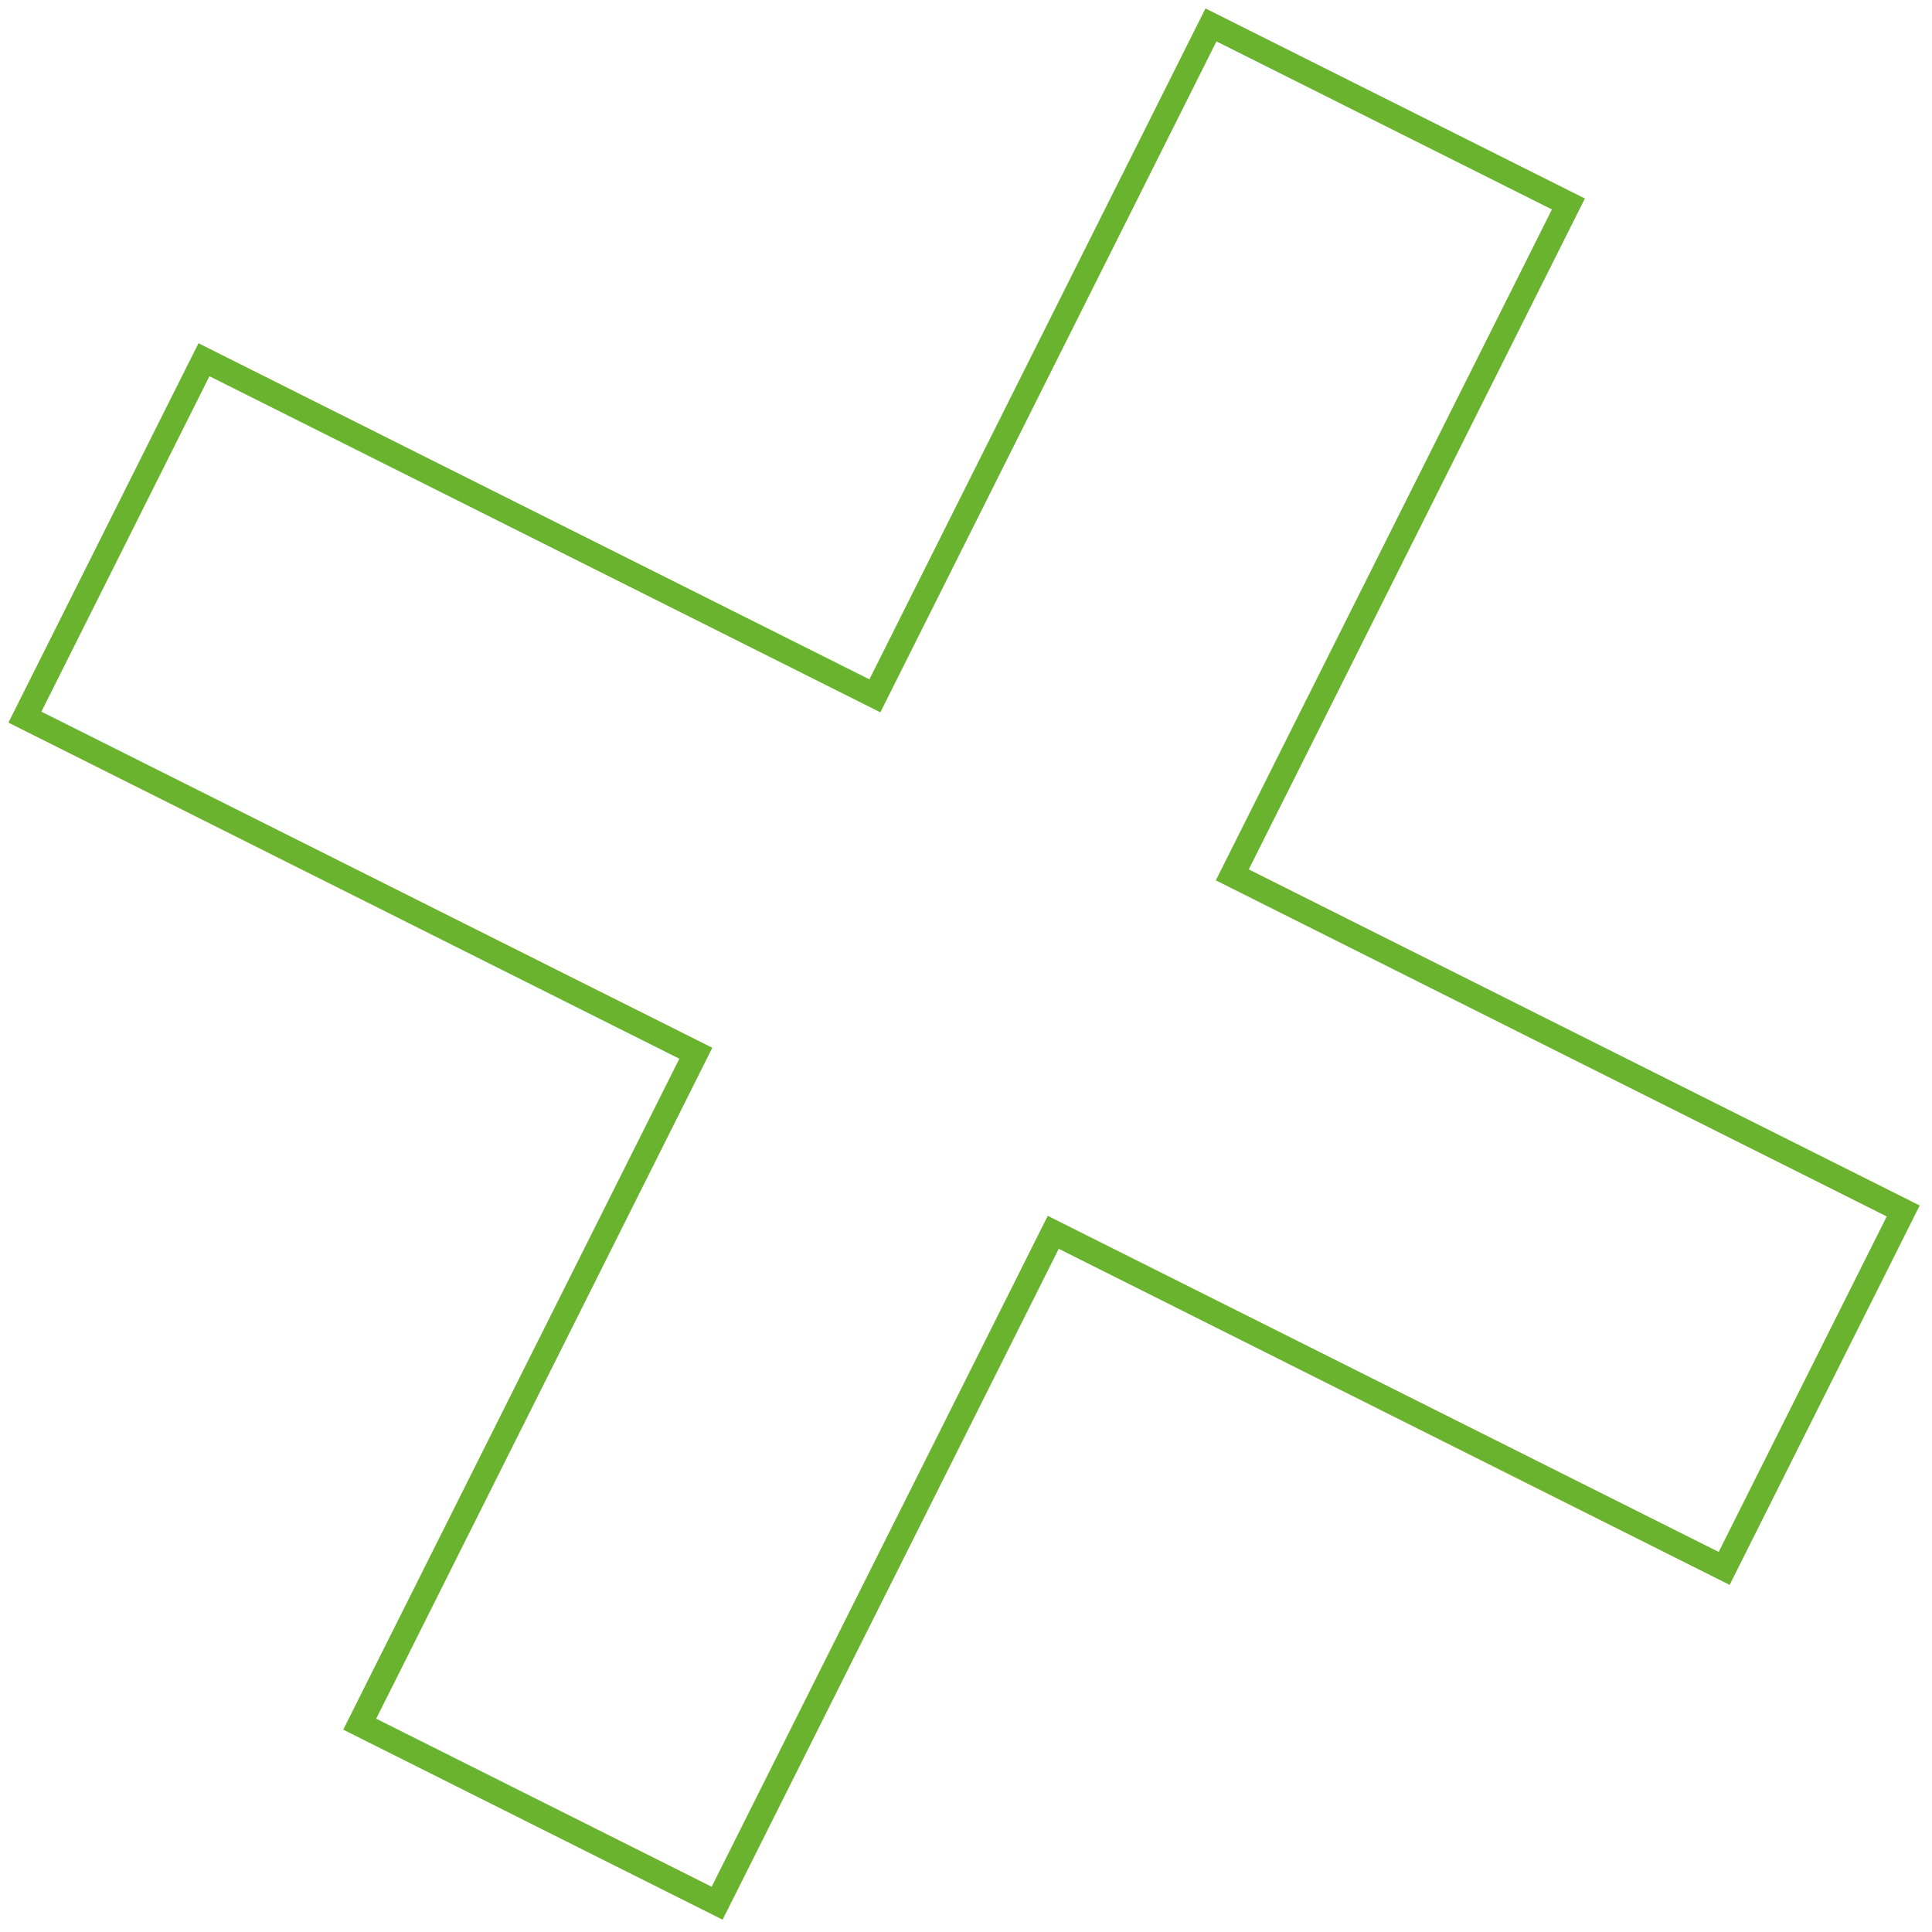 <svg width="118" height="118" viewBox="0 0 118 118" fill="none" xmlns="http://www.w3.org/2000/svg">
<path d="M44.136 115.572L64.329 75.265L104.636 95.457L105.306 95.793L105.642 95.123L115.906 74.634L116.242 73.963L115.572 73.627L75.265 53.435L95.457 13.129L95.793 12.458L95.123 12.122L74.634 1.858L73.963 1.522L73.627 2.192L53.435 42.499L13.128 22.307L12.458 21.971L12.122 22.641L1.858 43.13L1.522 43.8L2.192 44.136L42.499 64.329L22.307 104.636L21.971 105.306L22.641 105.642L43.13 115.906L43.8 116.242L44.136 115.572Z" stroke="#69B32E" stroke-width="1.5"/>
</svg>
